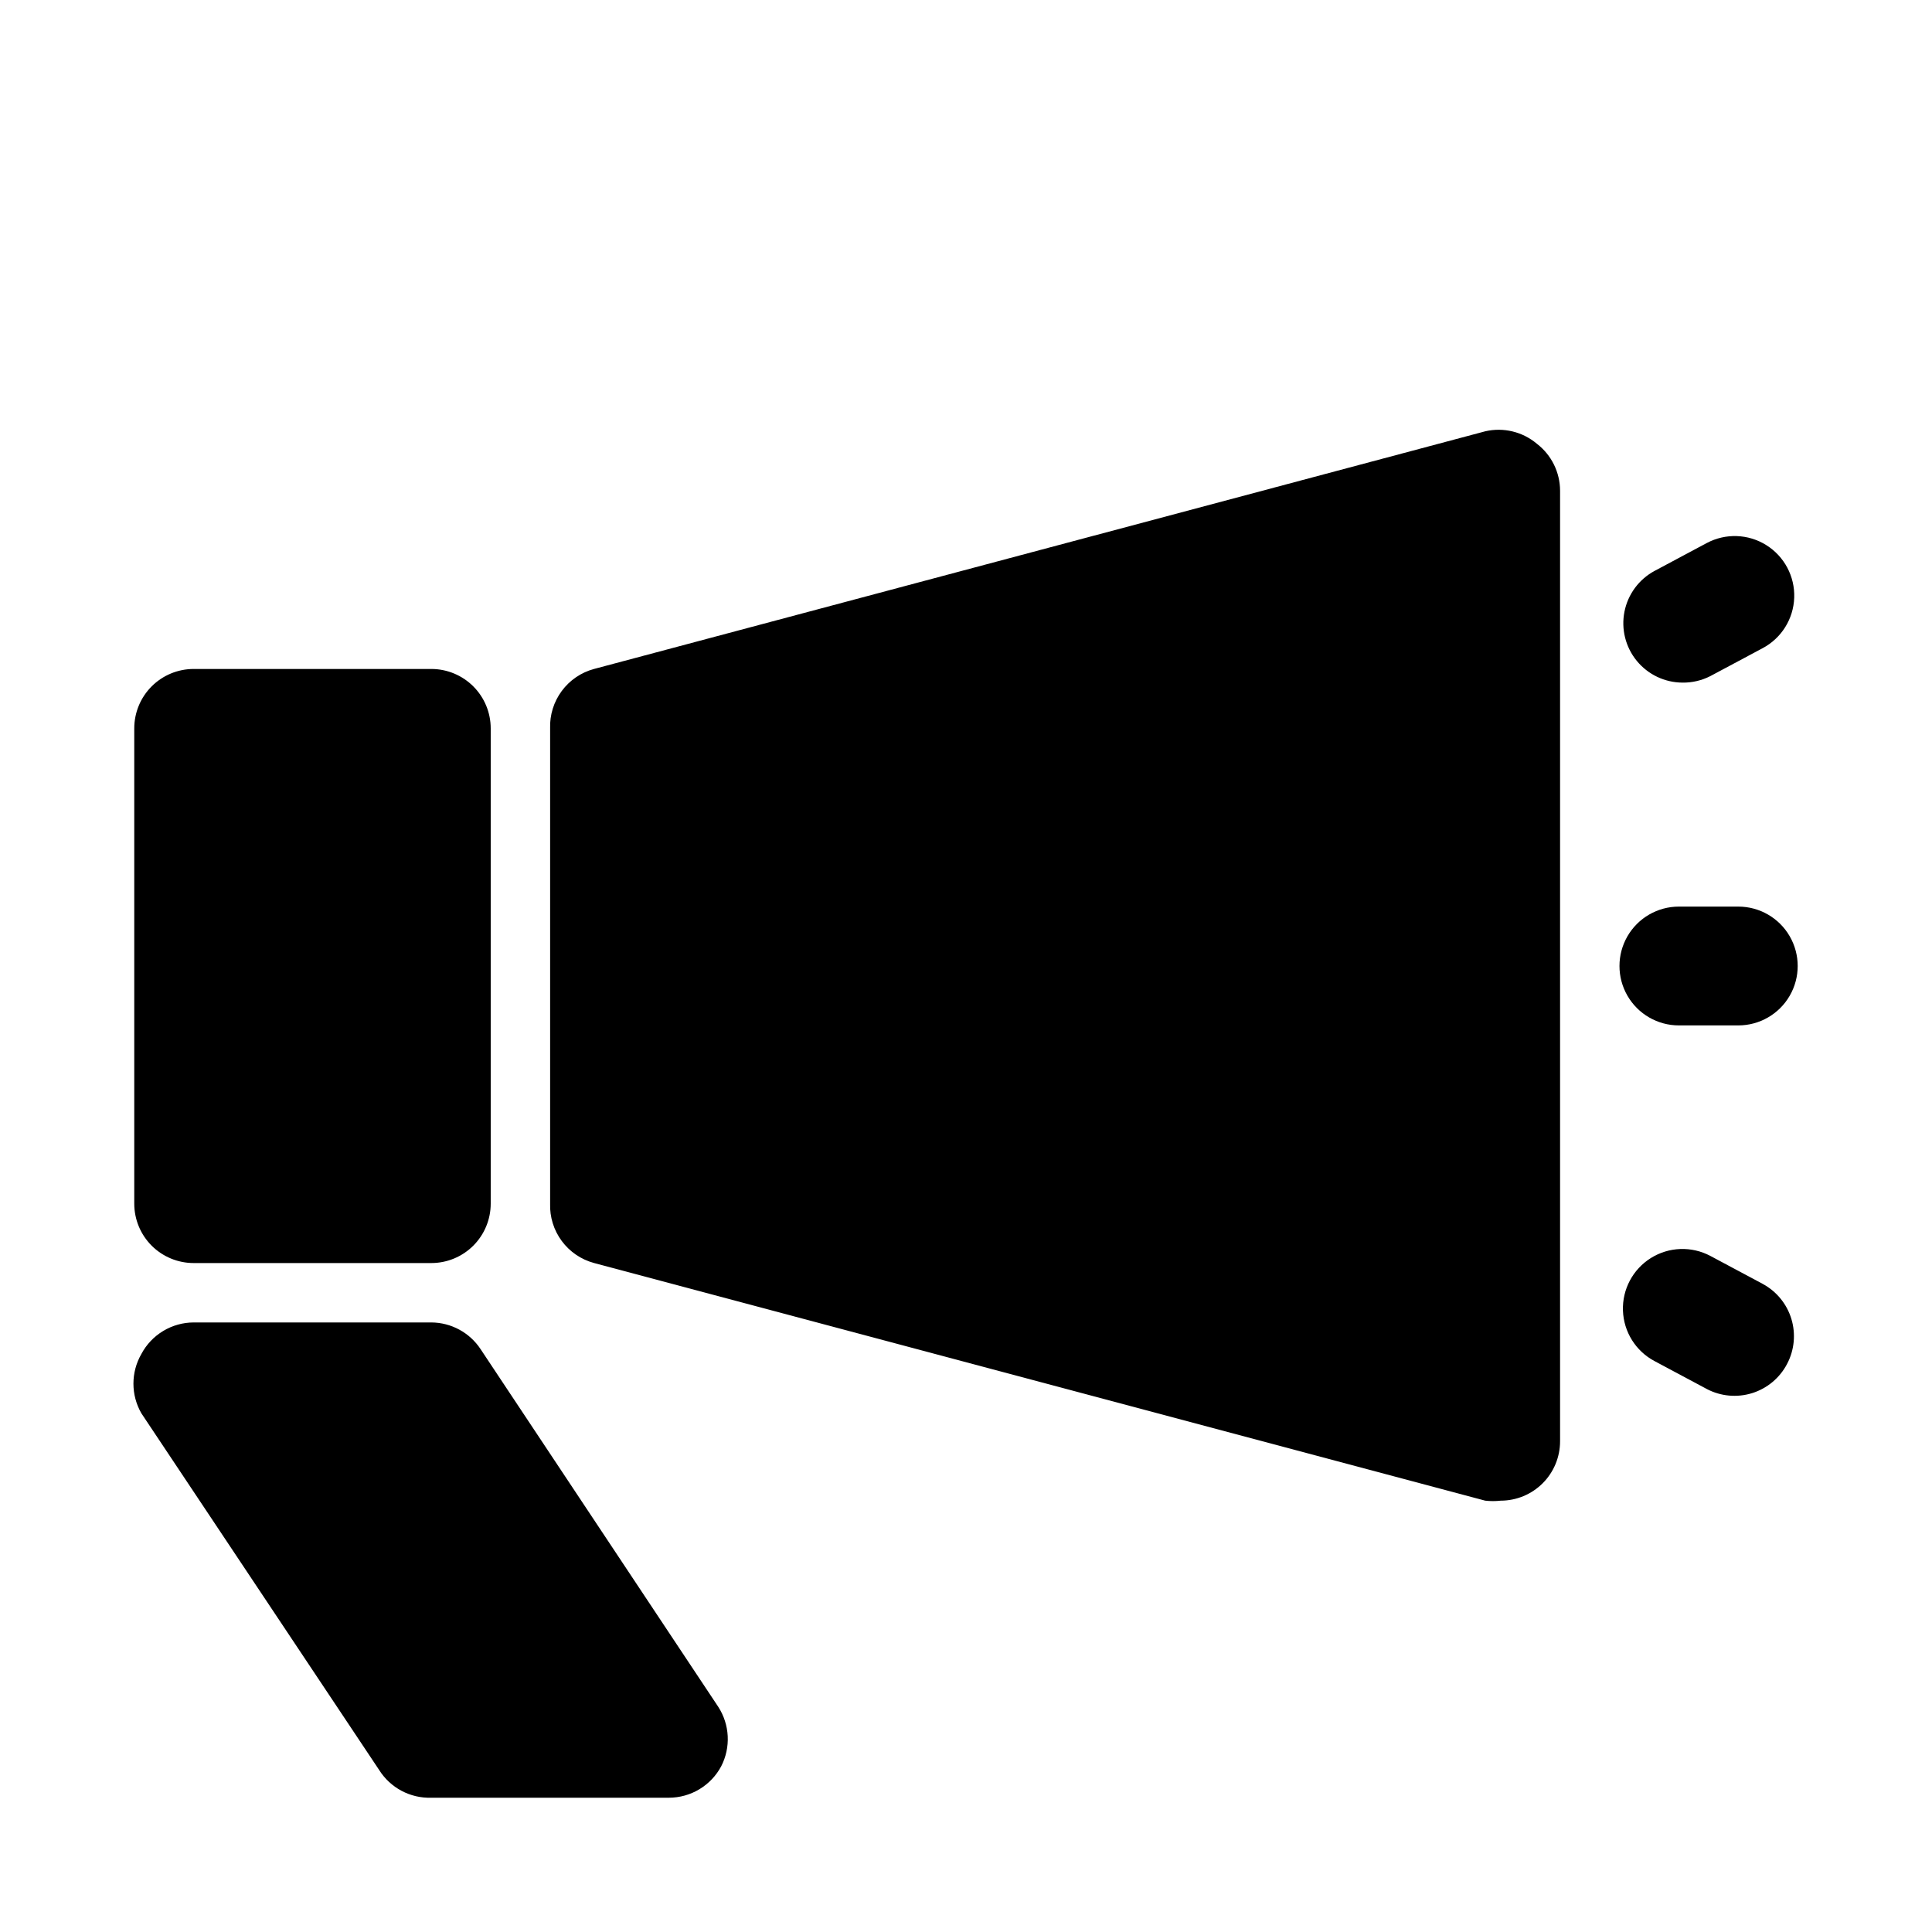 <?xml version="1.0" encoding="UTF-8"?>
<!-- Uploaded to: ICON Repo, www.svgrepo.com, Generator: ICON Repo Mixer Tools -->
<svg fill="#000000" width="800px" height="800px" version="1.1" viewBox="144 144 512 512" xmlns="http://www.w3.org/2000/svg">
 <path d="m179.58 462.98v-125.95c0-4.176 1.66-8.18 4.609-11.133 2.953-2.953 6.957-4.613 11.133-4.613h62.977c4.176 0 8.18 1.66 11.133 4.613s4.613 6.957 4.613 11.133v125.95c0 4.172-1.66 8.18-4.613 11.133-2.953 2.949-6.957 4.609-11.133 4.609h-62.977c-4.176 0-8.18-1.66-11.133-4.609-2.949-2.953-4.609-6.961-4.609-11.133zm358.02-204.68-236.16 62.977c-3.434 0.922-6.457 2.981-8.57 5.84-2.117 2.859-3.203 6.352-3.082 9.906v125.95c-0.121 3.551 0.965 7.043 3.082 9.902 2.113 2.859 5.137 4.918 8.57 5.84l236.16 62.977c1.359 0.156 2.734 0.156 4.094 0 4.176 0 8.18-1.66 11.133-4.613 2.953-2.949 4.609-6.957 4.609-11.133v-251.9c-0.012-4.875-2.277-9.465-6.141-12.438-3.789-3.199-8.863-4.426-13.695-3.309zm-266.23 243.25c-2.898-4.398-7.801-7.059-13.07-7.086h-62.977c-2.848 0.008-5.641 0.789-8.078 2.258-2.441 1.469-4.438 3.574-5.773 6.09-2.812 4.871-2.812 10.871 0 15.742l62.977 94.465c2.969 4.758 8.246 7.578 13.852 7.398h62.977c2.848-0.008 5.641-0.785 8.082-2.258 2.441-1.469 4.434-3.57 5.773-6.086 1.266-2.461 1.855-5.215 1.719-7.977-0.137-2.766-1.004-5.445-2.504-7.766zm317.55-85.805h15.746c5.625 0 10.82-3 13.633-7.871s2.812-10.875 0-15.746-8.008-7.871-13.633-7.871h-15.746c-5.625 0-10.82 3-13.633 7.871s-2.812 10.875 0 15.746 8.008 7.871 13.633 7.871zm0.945-90.844c2.57 0.035 5.113-0.559 7.398-1.73l13.855-7.398c4.981-2.644 8.168-7.742 8.367-13.375 0.199-5.633-2.621-10.945-7.398-13.934-4.777-2.992-10.789-3.203-15.766-0.559l-13.855 7.398c-4.133 2.231-7.055 6.191-7.969 10.801-0.91 4.606 0.281 9.383 3.258 13.02 2.973 3.637 7.414 5.754 12.109 5.777zm21.254 159.33-13.855-7.398c-4.977-2.641-10.984-2.43-15.766 0.559-4.777 2.992-7.598 8.301-7.398 13.934 0.199 5.633 3.387 10.734 8.367 13.375l13.855 7.398v0.004c3.695 1.938 8.008 2.332 11.996 1.094 3.984-1.242 7.316-4.012 9.258-7.707 1.953-3.676 2.367-7.977 1.16-11.961-1.211-3.984-3.949-7.324-7.617-9.293z"/>
</svg>